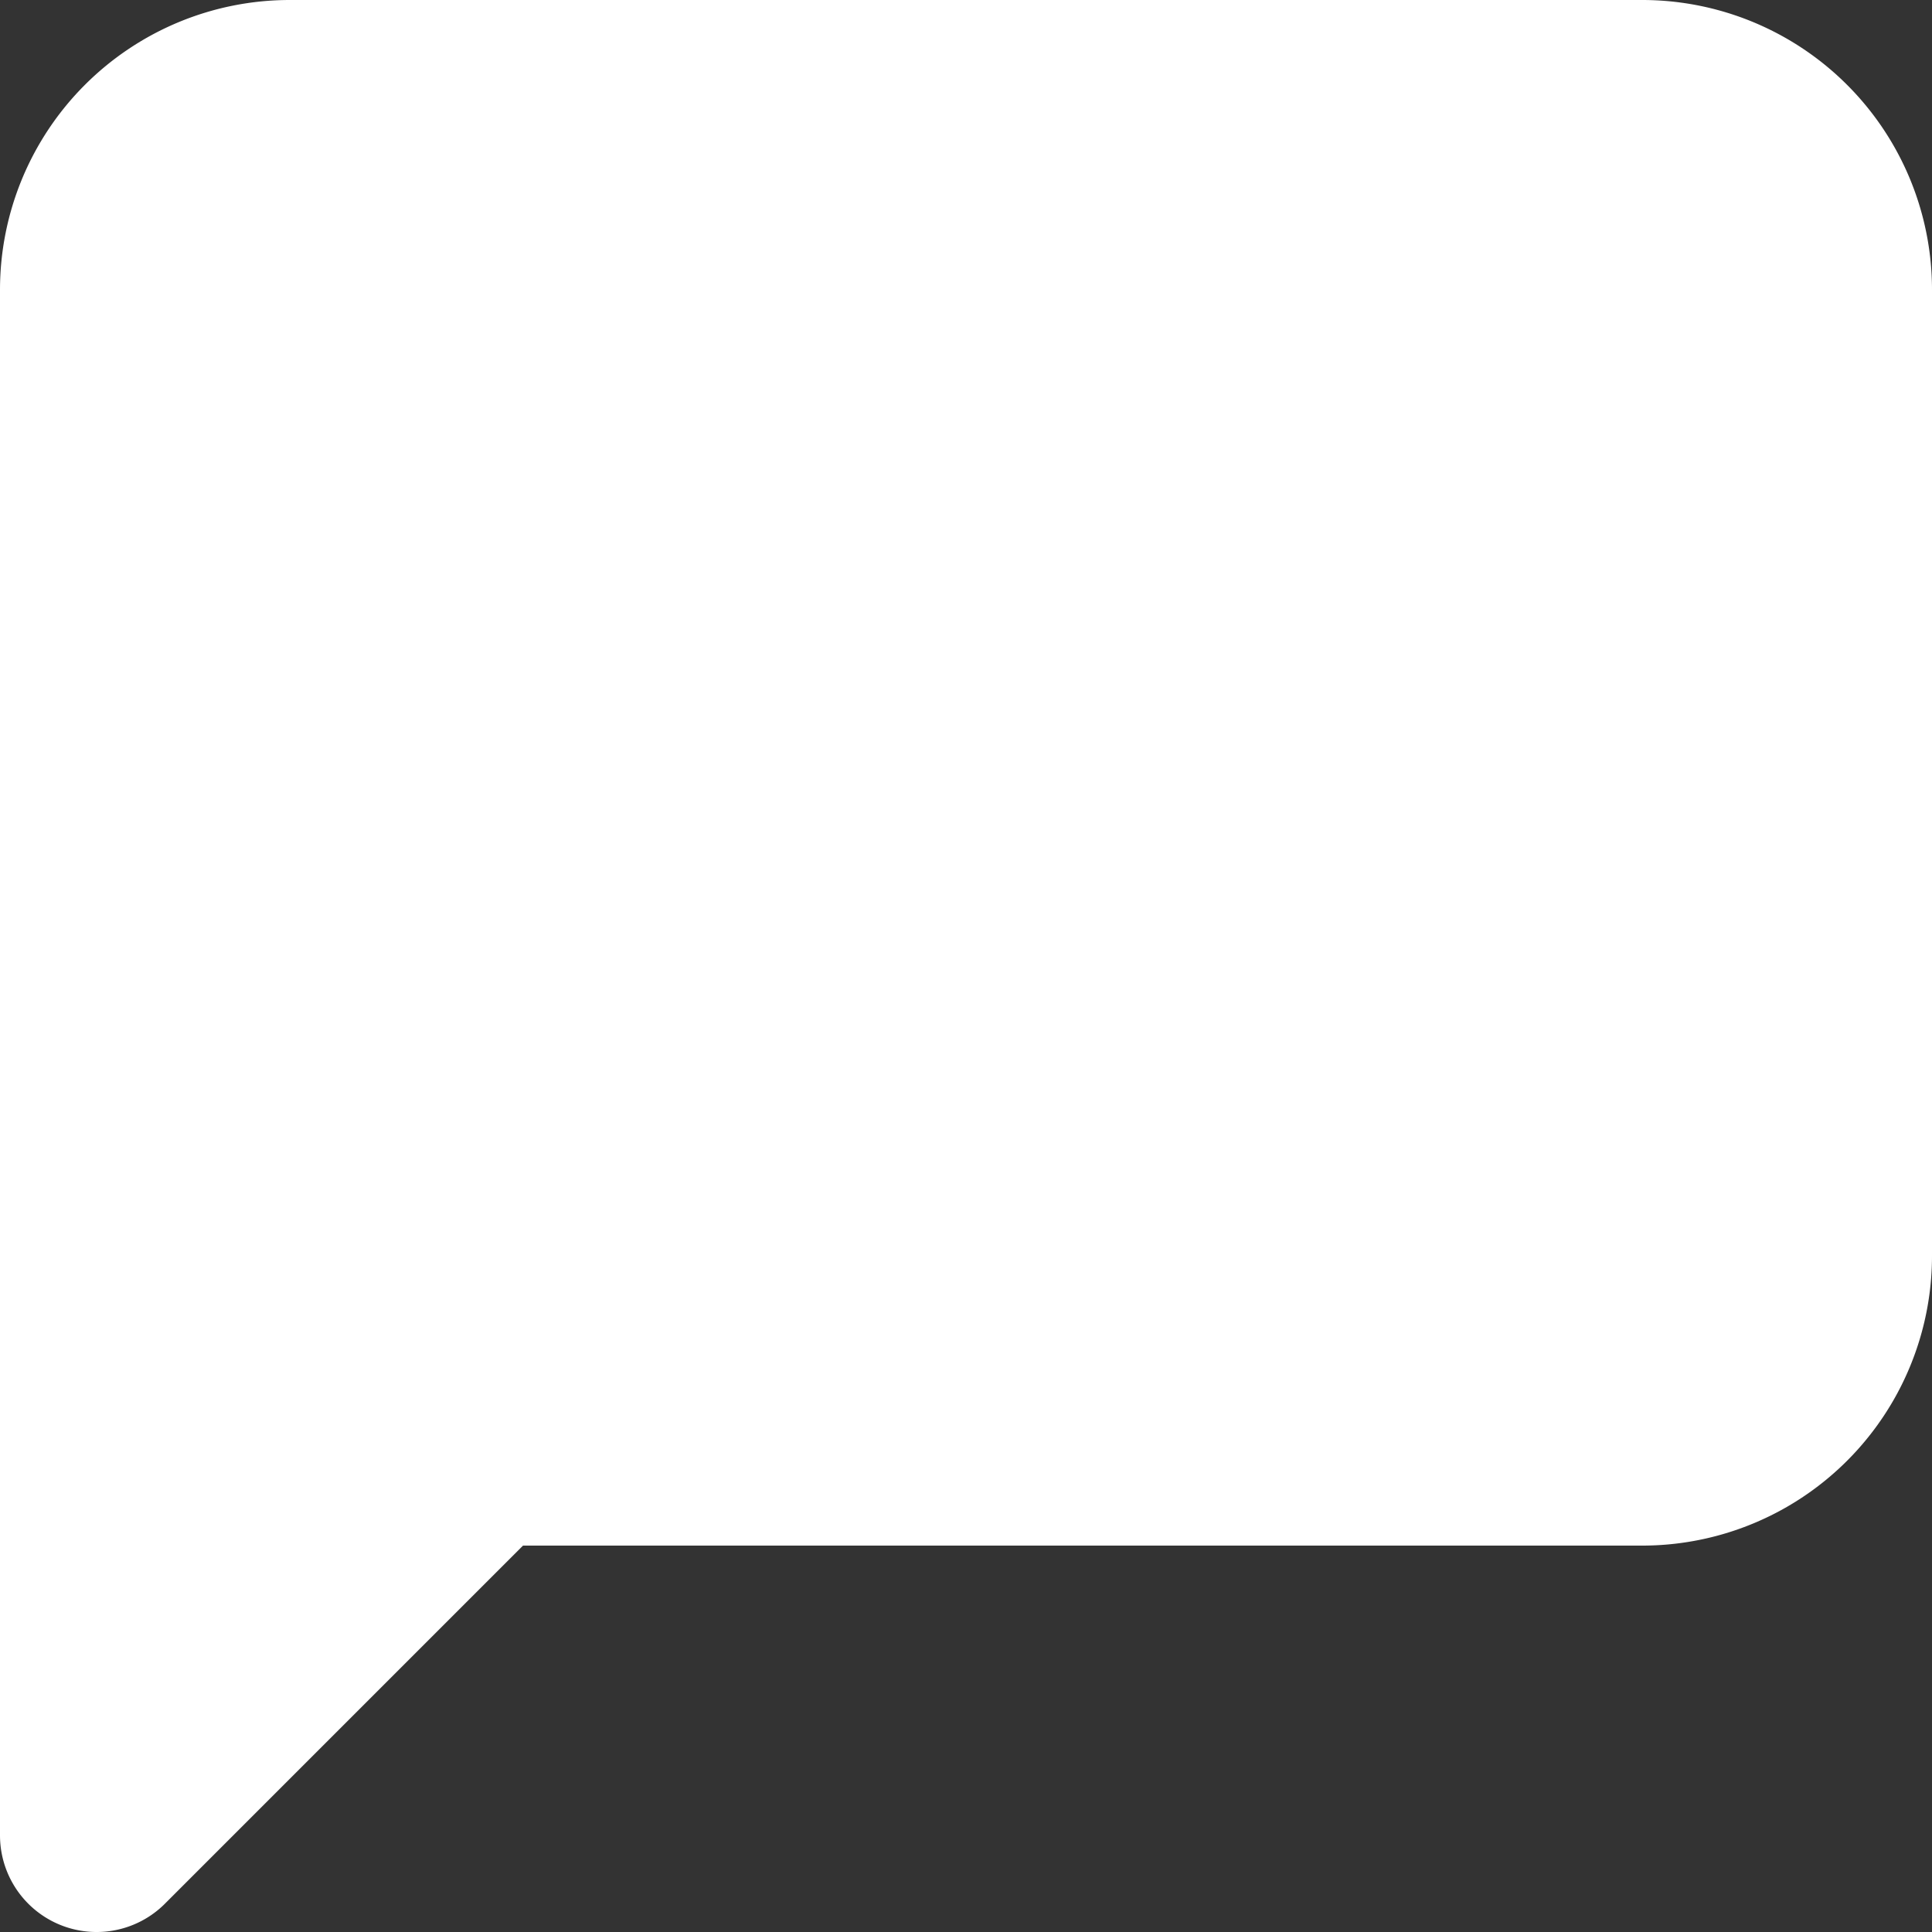 <svg xmlns="http://www.w3.org/2000/svg" width="20" height="20" viewBox="0 0 20 20">
  <rect x="0" y="0" width="20" height="20" fill="#333333" stroke="none"/>
  <g id="message-square" transform="translate(1 1)">
    <path id="message-square-2" data-name="message-square" d="M21,15a2,2,0,0,1-2,2H7L3,21V5A2,2,0,0,1,5,3H19a2,2,0,0,1,2,2Z" transform="translate(-3 -3)" fill="#fff" stroke="#fff" stroke-linecap="round" stroke-linejoin="round" stroke-width="2"/>
  </g>
</svg>
